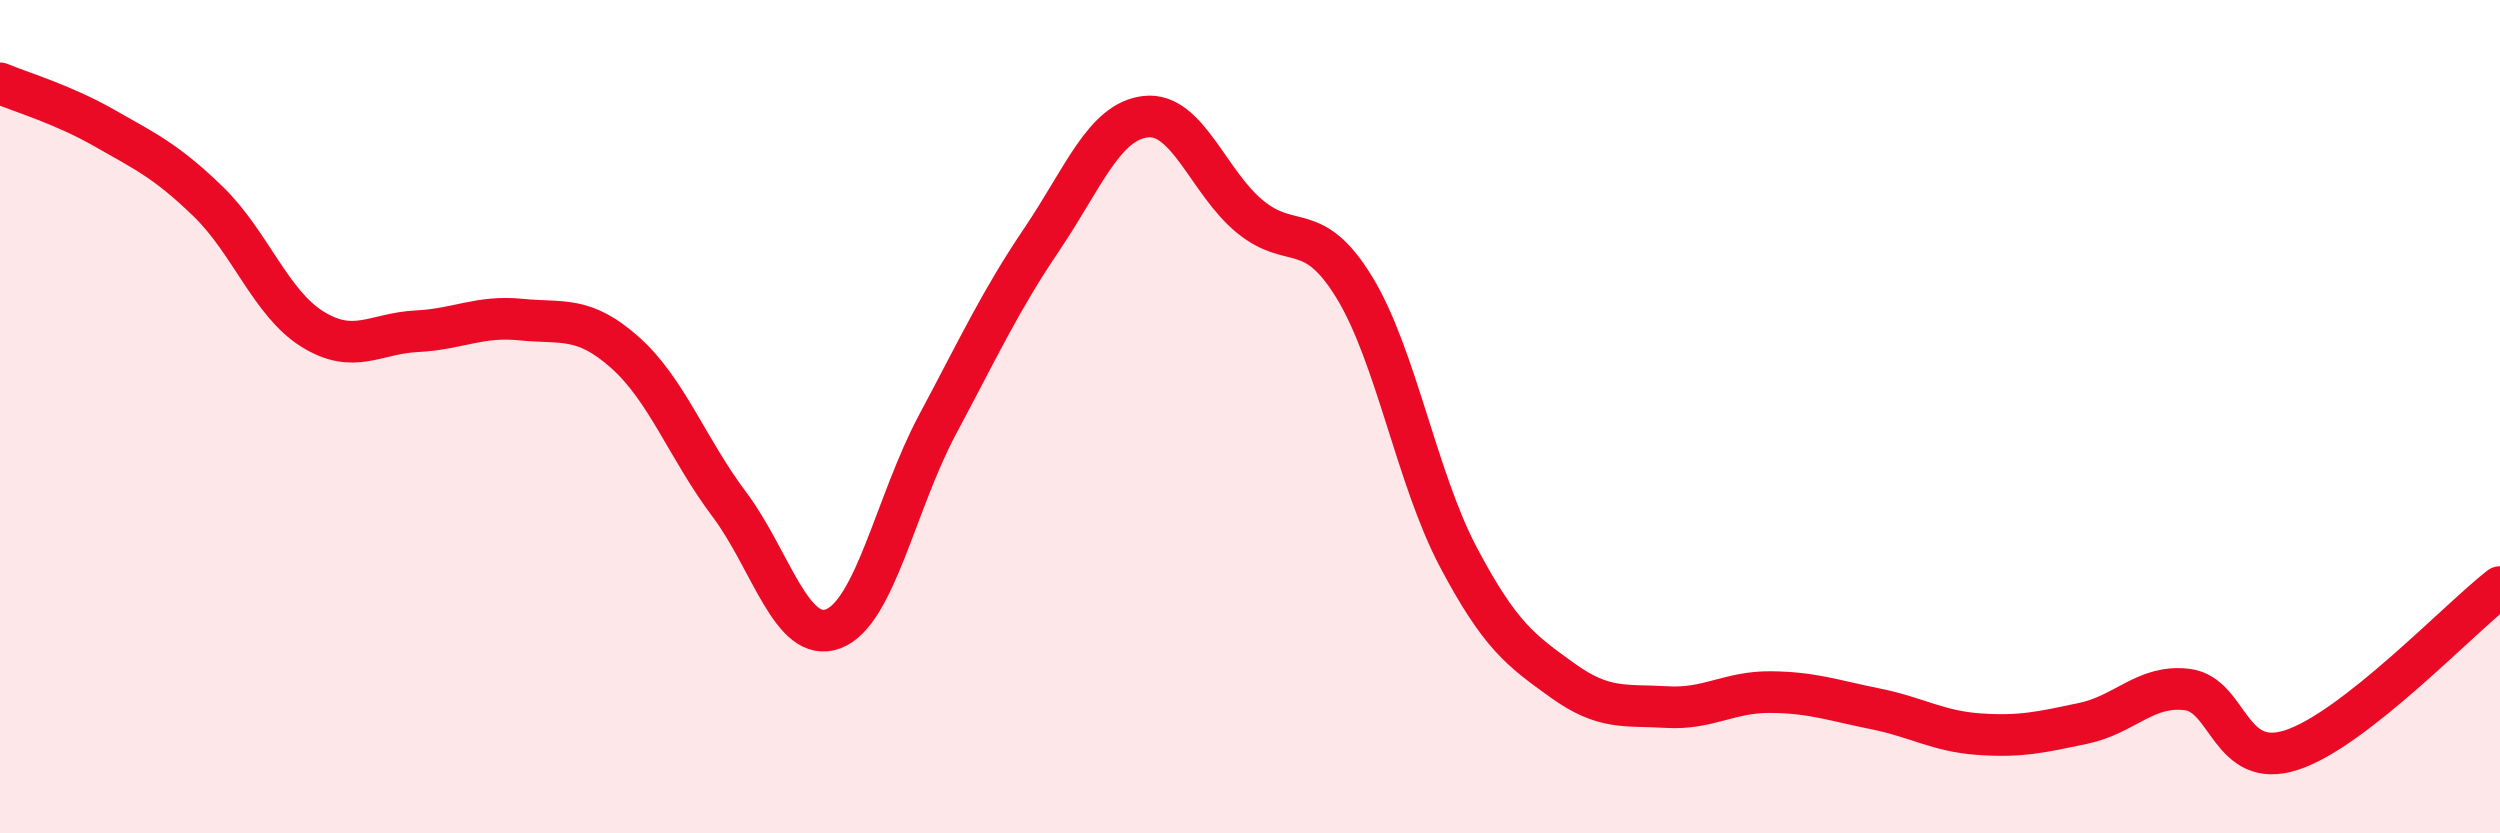 
    <svg width="60" height="20" viewBox="0 0 60 20" xmlns="http://www.w3.org/2000/svg">
      <path
        d="M 0,2 C 0.5,2.21 1.5,2.5 2.5,3.07 C 3.5,3.64 4,3.87 5,4.84 C 6,5.81 6.5,7.28 7.5,7.9 C 8.5,8.52 9,8 10,7.95 C 11,7.9 11.5,7.57 12.5,7.67 C 13.5,7.77 14,7.57 15,8.46 C 16,9.35 16.5,10.77 17.5,12.1 C 18.5,13.43 19,15.47 20,15.09 C 21,14.71 21.5,12.06 22.5,10.19 C 23.5,8.32 24,7.23 25,5.75 C 26,4.27 26.5,2.91 27.5,2.8 C 28.5,2.69 29,4.38 30,5.2 C 31,6.02 31.5,5.26 32.5,6.89 C 33.5,8.52 34,11.48 35,13.37 C 36,15.26 36.5,15.61 37.5,16.33 C 38.5,17.05 39,16.91 40,16.97 C 41,17.03 41.5,16.6 42.5,16.61 C 43.5,16.62 44,16.81 45,17.01 C 46,17.21 46.5,17.55 47.5,17.62 C 48.5,17.69 49,17.57 50,17.36 C 51,17.15 51.5,16.42 52.5,16.55 C 53.5,16.68 53.5,18.49 55,18 C 56.5,17.51 59,14.87 60,14.09L60 20L0 20Z"
        fill="#EB0A25"
        opacity="0.1"
        stroke-linecap="round"
        stroke-linejoin="round"
      />
      <path
        d="M 0,2 C 0.5,2.21 1.5,2.5 2.5,3.07 C 3.5,3.64 4,3.87 5,4.84 C 6,5.81 6.5,7.28 7.5,7.9 C 8.5,8.52 9,8 10,7.95 C 11,7.9 11.5,7.57 12.5,7.67 C 13.5,7.77 14,7.57 15,8.46 C 16,9.35 16.5,10.77 17.5,12.1 C 18.5,13.43 19,15.47 20,15.09 C 21,14.71 21.5,12.06 22.5,10.19 C 23.5,8.32 24,7.23 25,5.75 C 26,4.27 26.5,2.91 27.5,2.8 C 28.5,2.69 29,4.38 30,5.2 C 31,6.02 31.5,5.26 32.5,6.89 C 33.5,8.52 34,11.48 35,13.37 C 36,15.26 36.5,15.61 37.5,16.33 C 38.5,17.05 39,16.91 40,16.97 C 41,17.03 41.5,16.6 42.5,16.61 C 43.5,16.62 44,16.81 45,17.01 C 46,17.21 46.5,17.55 47.5,17.62 C 48.5,17.69 49,17.57 50,17.36 C 51,17.15 51.5,16.42 52.5,16.55 C 53.5,16.68 53.5,18.49 55,18 C 56.5,17.51 59,14.87 60,14.09"
        stroke="#EB0A25"
        stroke-width="1"
        fill="none"
        stroke-linecap="round"
        stroke-linejoin="round"
      />
    </svg>
  